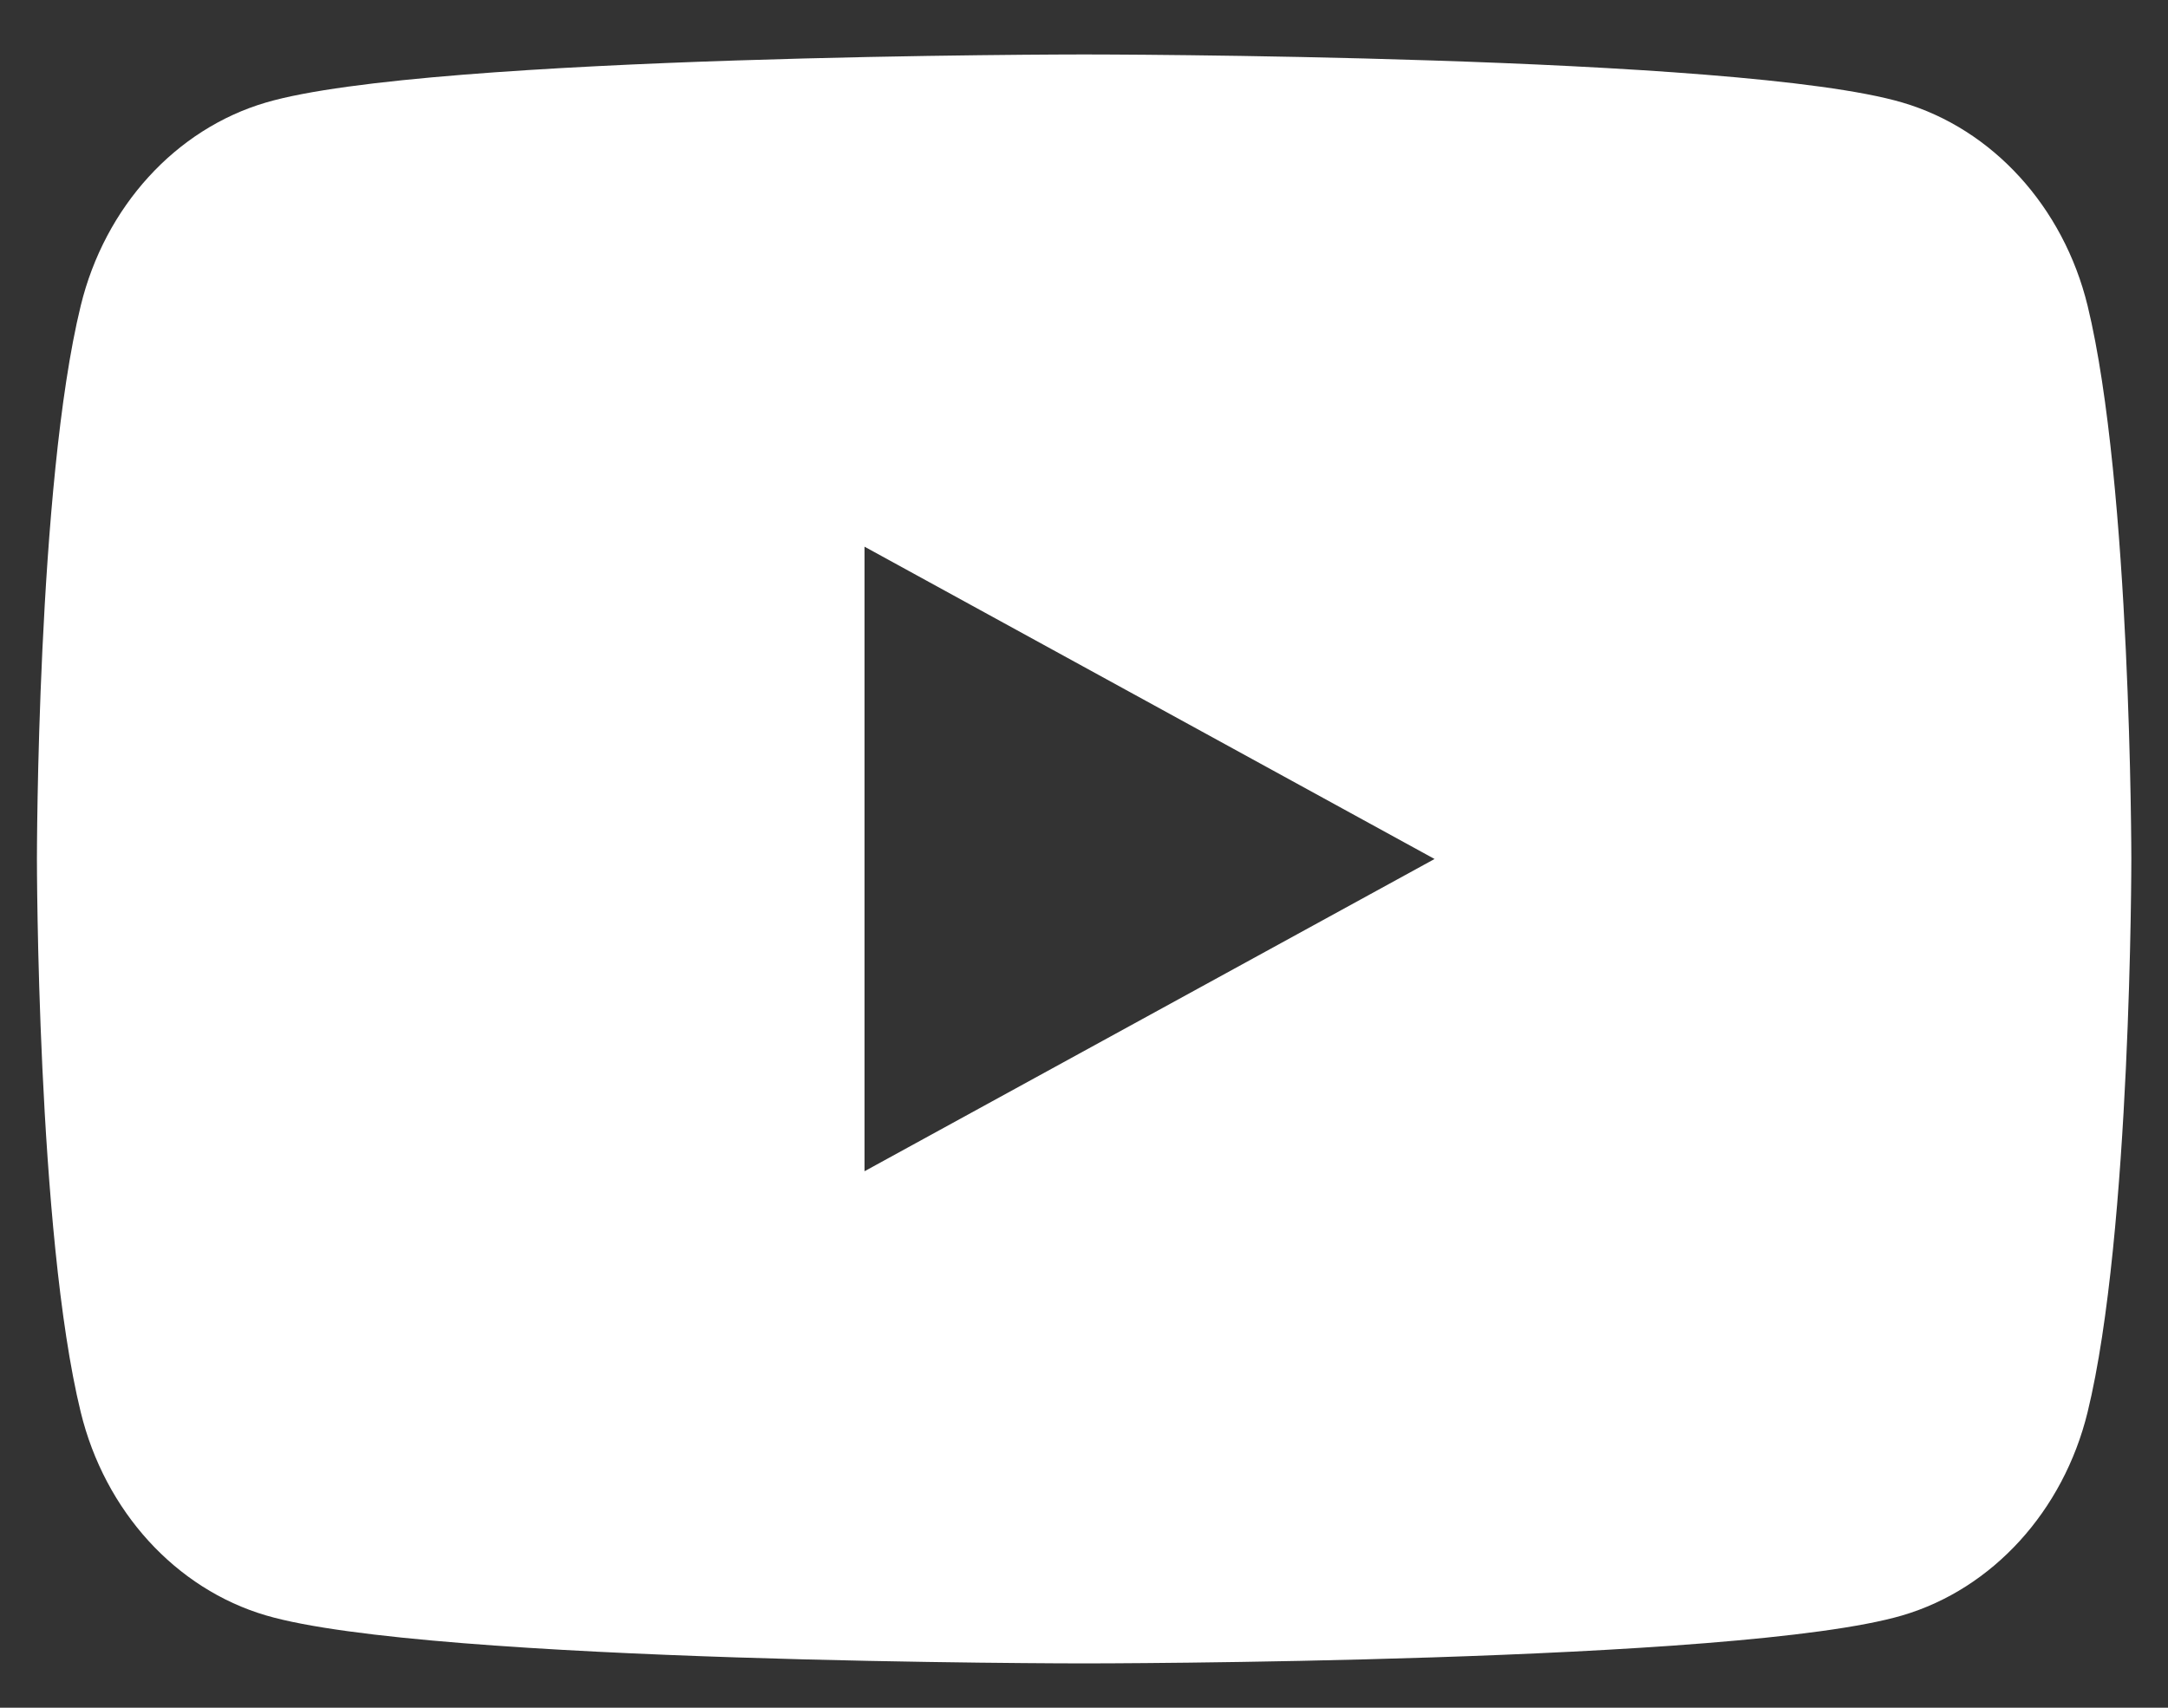<?xml version="1.0" encoding="UTF-8"?>
<svg xmlns="http://www.w3.org/2000/svg" width="33" height="26" viewBox="0 0 33 26" fill="none">
  <rect x="0" y="0" width="33" height="26" fill="#333333" stroke="none"/>
  <path fill-rule="evenodd" clip-rule="evenodd" d="M28.957 1.561C30.329 1.964 31.408 3.148 31.776 4.654C32.439 7.382 32.442 13.077 32.442 13.077C32.442 13.077 32.442 18.772 31.776 21.5C31.408 23.006 30.329 24.19 28.957 24.594C26.472 25.325 16.502 25.325 16.502 25.325C16.502 25.325 6.533 25.325 4.048 24.594C2.675 24.19 1.596 23.006 1.229 21.5C0.562 18.772 0.562 13.077 0.562 13.077C0.562 13.077 0.562 7.382 1.229 4.654C1.596 3.148 2.675 1.964 4.048 1.561C6.533 0.829 16.502 0.829 16.502 0.829C16.502 0.829 26.472 0.829 28.957 1.561ZM21.836 13.078L13.159 17.832V8.323L21.836 13.078Z" fill="white"></path>
</svg>
